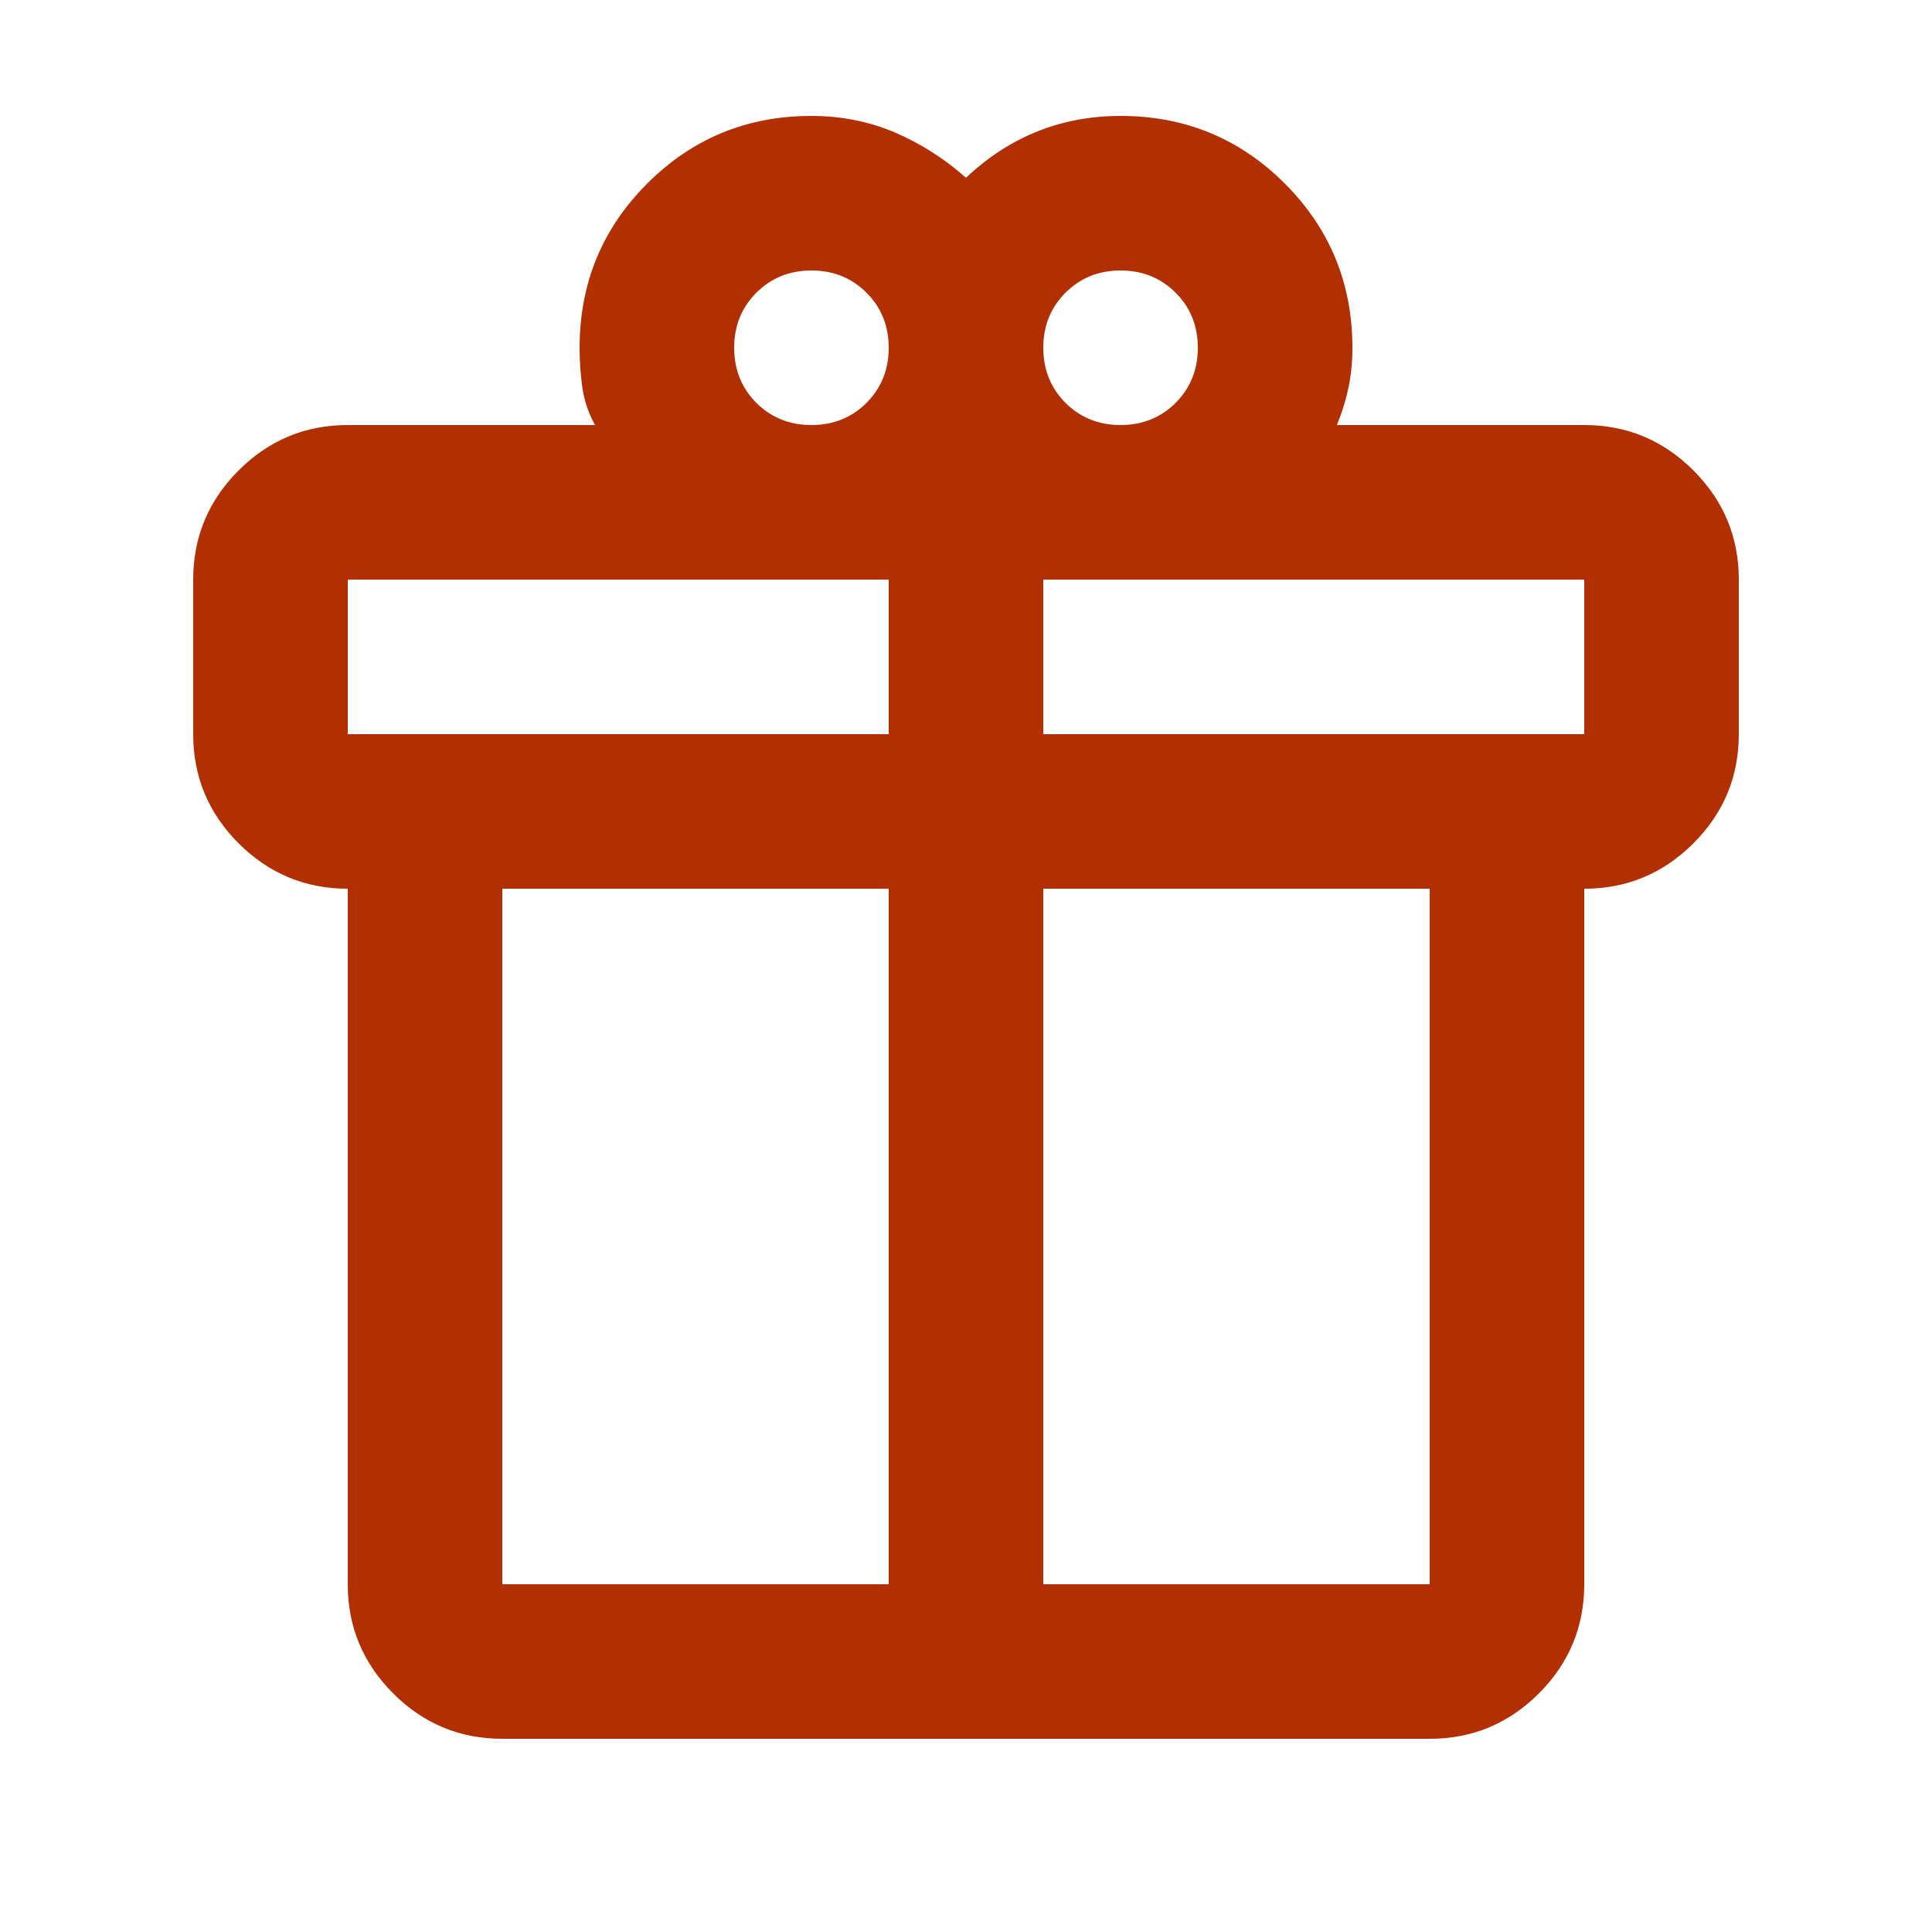 <svg width="25" height="25" viewBox="0 0 25 25" fill="none" xmlns="http://www.w3.org/2000/svg">
<mask id="mask0_118_1265" style="mask-type:alpha" maskUnits="userSpaceOnUse" x="0" y="0" width="25" height="25">
<rect x="0.5" y="0.5" width="24" height="24" fill="#D9D9D9"/>
</mask>
<g mask="url(#mask0_118_1265)">
<path d="M4.5 20.5V11.5C3.95 11.5 3.479 11.304 3.087 10.912C2.696 10.521 2.5 10.05 2.5 9.5V7.5C2.5 6.95 2.696 6.479 3.087 6.088C3.479 5.696 3.95 5.5 4.5 5.5H7.7C7.617 5.35 7.562 5.192 7.537 5.025C7.513 4.858 7.5 4.683 7.5 4.5C7.5 3.667 7.792 2.958 8.375 2.375C8.958 1.792 9.667 1.5 10.5 1.5C10.883 1.5 11.242 1.571 11.575 1.712C11.908 1.854 12.217 2.05 12.5 2.3C12.783 2.033 13.092 1.833 13.425 1.7C13.758 1.567 14.117 1.5 14.5 1.5C15.333 1.5 16.042 1.792 16.625 2.375C17.208 2.958 17.5 3.667 17.5 4.5C17.5 4.683 17.483 4.854 17.45 5.013C17.417 5.171 17.367 5.333 17.3 5.5H20.5C21.05 5.5 21.521 5.696 21.913 6.088C22.304 6.479 22.5 6.95 22.5 7.5V9.5C22.5 10.05 22.304 10.521 21.913 10.912C21.521 11.304 21.05 11.5 20.5 11.5V20.5C20.5 21.05 20.304 21.521 19.913 21.913C19.521 22.304 19.05 22.5 18.5 22.5H6.5C5.95 22.5 5.479 22.304 5.088 21.913C4.696 21.521 4.5 21.05 4.5 20.5ZM14.5 3.5C14.217 3.5 13.979 3.596 13.787 3.788C13.596 3.979 13.5 4.217 13.5 4.5C13.5 4.783 13.596 5.021 13.787 5.213C13.979 5.404 14.217 5.5 14.5 5.5C14.783 5.5 15.021 5.404 15.213 5.213C15.404 5.021 15.5 4.783 15.5 4.5C15.5 4.217 15.404 3.979 15.213 3.788C15.021 3.596 14.783 3.5 14.5 3.5ZM9.5 4.5C9.5 4.783 9.596 5.021 9.787 5.213C9.979 5.404 10.217 5.5 10.5 5.5C10.783 5.5 11.021 5.404 11.213 5.213C11.404 5.021 11.5 4.783 11.5 4.5C11.5 4.217 11.404 3.979 11.213 3.788C11.021 3.596 10.783 3.5 10.5 3.5C10.217 3.5 9.979 3.596 9.787 3.788C9.596 3.979 9.5 4.217 9.5 4.5ZM4.5 7.5V9.5H11.5V7.5H4.5ZM11.5 20.5V11.5H6.5V20.5H11.5ZM13.5 20.5H18.5V11.5H13.5V20.5ZM20.5 9.5V7.5H13.5V9.5H20.5Z" fill="#B12F00"/>
</g>
</svg>
